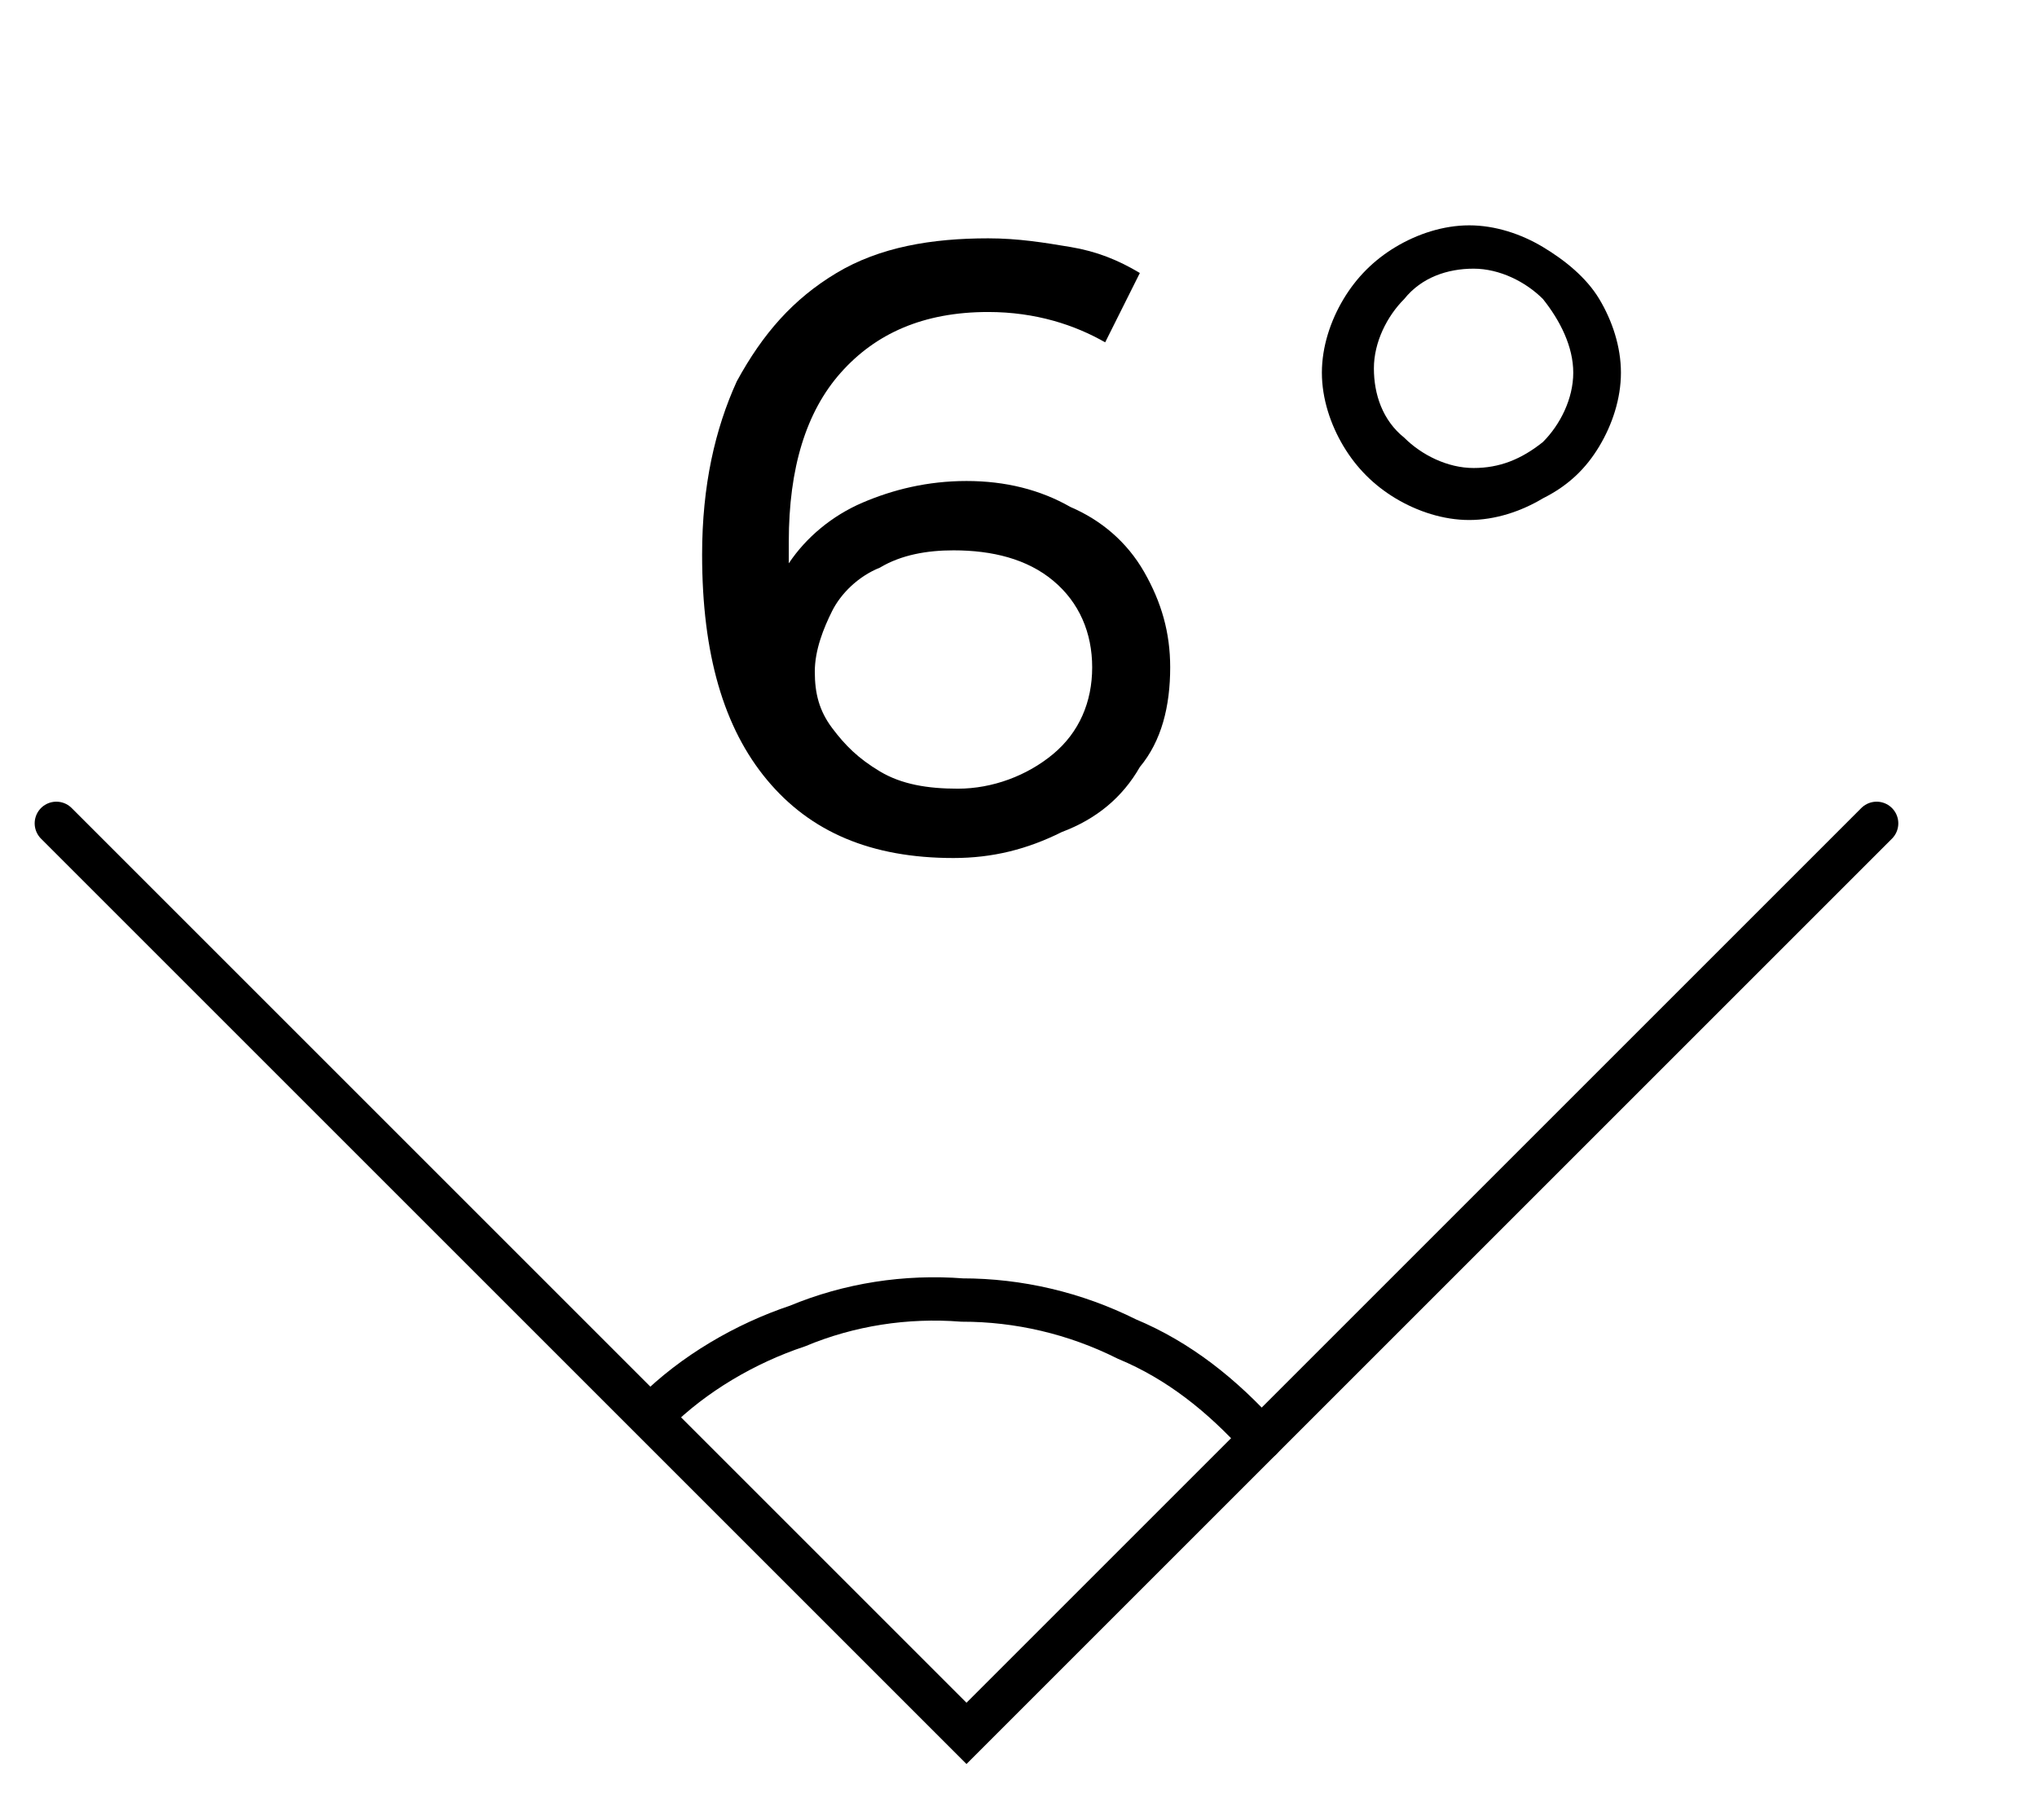 <?xml version="1.0" encoding="utf-8"?>
<!-- Generator: Adobe Illustrator 24.1.2, SVG Export Plug-In . SVG Version: 6.00 Build 0)  -->
<svg version="1.1" id="Layer_1" xmlns="http://www.w3.org/2000/svg" xmlns:xlink="http://www.w3.org/1999/xlink" x="0px" y="0px"
	 width="47px" height="42px" viewBox="0 0 47 42" enable-background="new 0 0 47 42" xml:space="preserve">
<rect x="0.3" fill="none" width="46" height="42"/>
<g>
	<g>
		<path fill="none" stroke="#000000" stroke-linecap="round" d="M1.3,19l21,21l21-21"/>
		<path fill="none" stroke="#000000" stroke-linecap="round" d="M29.1,33.2c-0.9-1-1.9-1.8-3.1-2.3c-1.2-0.6-2.5-0.9-3.8-0.9
			c-1.3-0.1-2.6,0.1-3.8,0.6c-1.2,0.4-2.4,1.1-3.3,2"/>
	</g>
	<g>
		<path d="M24.7,11.7c0.7,0.3,1.3,0.8,1.7,1.5s0.6,1.4,0.6,2.2c0,0.9-0.2,1.7-0.7,2.3c-0.4,0.7-1,1.2-1.8,1.5
			c-0.8,0.4-1.6,0.6-2.5,0.6c-1.9,0-3.3-0.6-4.3-1.8c-1-1.2-1.5-2.9-1.5-5.2c0-1.6,0.3-2.9,0.8-4c0.6-1.1,1.3-1.9,2.3-2.5
			c1-0.6,2.2-0.8,3.5-0.8c0.7,0,1.3,0.1,1.9,0.2c0.6,0.1,1.1,0.3,1.6,0.6l-0.8,1.6c-0.7-0.4-1.6-0.7-2.7-0.7c-1.5,0-2.6,0.5-3.4,1.4
			c-0.8,0.9-1.2,2.2-1.2,3.9c0,0.2,0,0.4,0,0.5c0.4-0.6,1-1.1,1.7-1.4s1.5-0.5,2.4-0.5C23.2,11.1,24,11.3,24.7,11.7z M24.3,17.4
			c0.6-0.5,0.9-1.2,0.9-2c0-0.8-0.3-1.5-0.9-2c-0.6-0.5-1.4-0.7-2.3-0.7c-0.6,0-1.2,0.1-1.7,0.4c-0.5,0.2-0.9,0.6-1.1,1
			s-0.4,0.9-0.4,1.4c0,0.5,0.1,0.9,0.4,1.3c0.3,0.4,0.6,0.7,1.1,1s1.1,0.4,1.8,0.4C22.9,18.2,23.7,17.9,24.3,17.4z"/>
		<path d="M32.2,11.5c-0.5-0.3-0.9-0.7-1.2-1.2c-0.3-0.5-0.5-1.1-0.5-1.7c0-0.6,0.2-1.2,0.5-1.7c0.3-0.5,0.7-0.9,1.2-1.2
			c0.5-0.3,1.1-0.5,1.7-0.5s1.2,0.2,1.7,0.5c0.5,0.3,1,0.7,1.3,1.2c0.3,0.5,0.5,1.1,0.5,1.7c0,0.6-0.2,1.2-0.5,1.7s-0.7,0.9-1.3,1.2
			c-0.5,0.3-1.1,0.5-1.7,0.5S32.7,11.8,32.2,11.5z M35.6,10.2c0.4-0.4,0.7-1,0.7-1.6S36,7.4,35.6,6.9c-0.4-0.4-1-0.7-1.6-0.7
			s-1.2,0.2-1.6,0.7c-0.4,0.4-0.7,1-0.7,1.6s0.2,1.2,0.7,1.6c0.4,0.4,1,0.7,1.6,0.7S35.1,10.6,35.6,10.2z"/>
	</g>
</g>
</svg>
